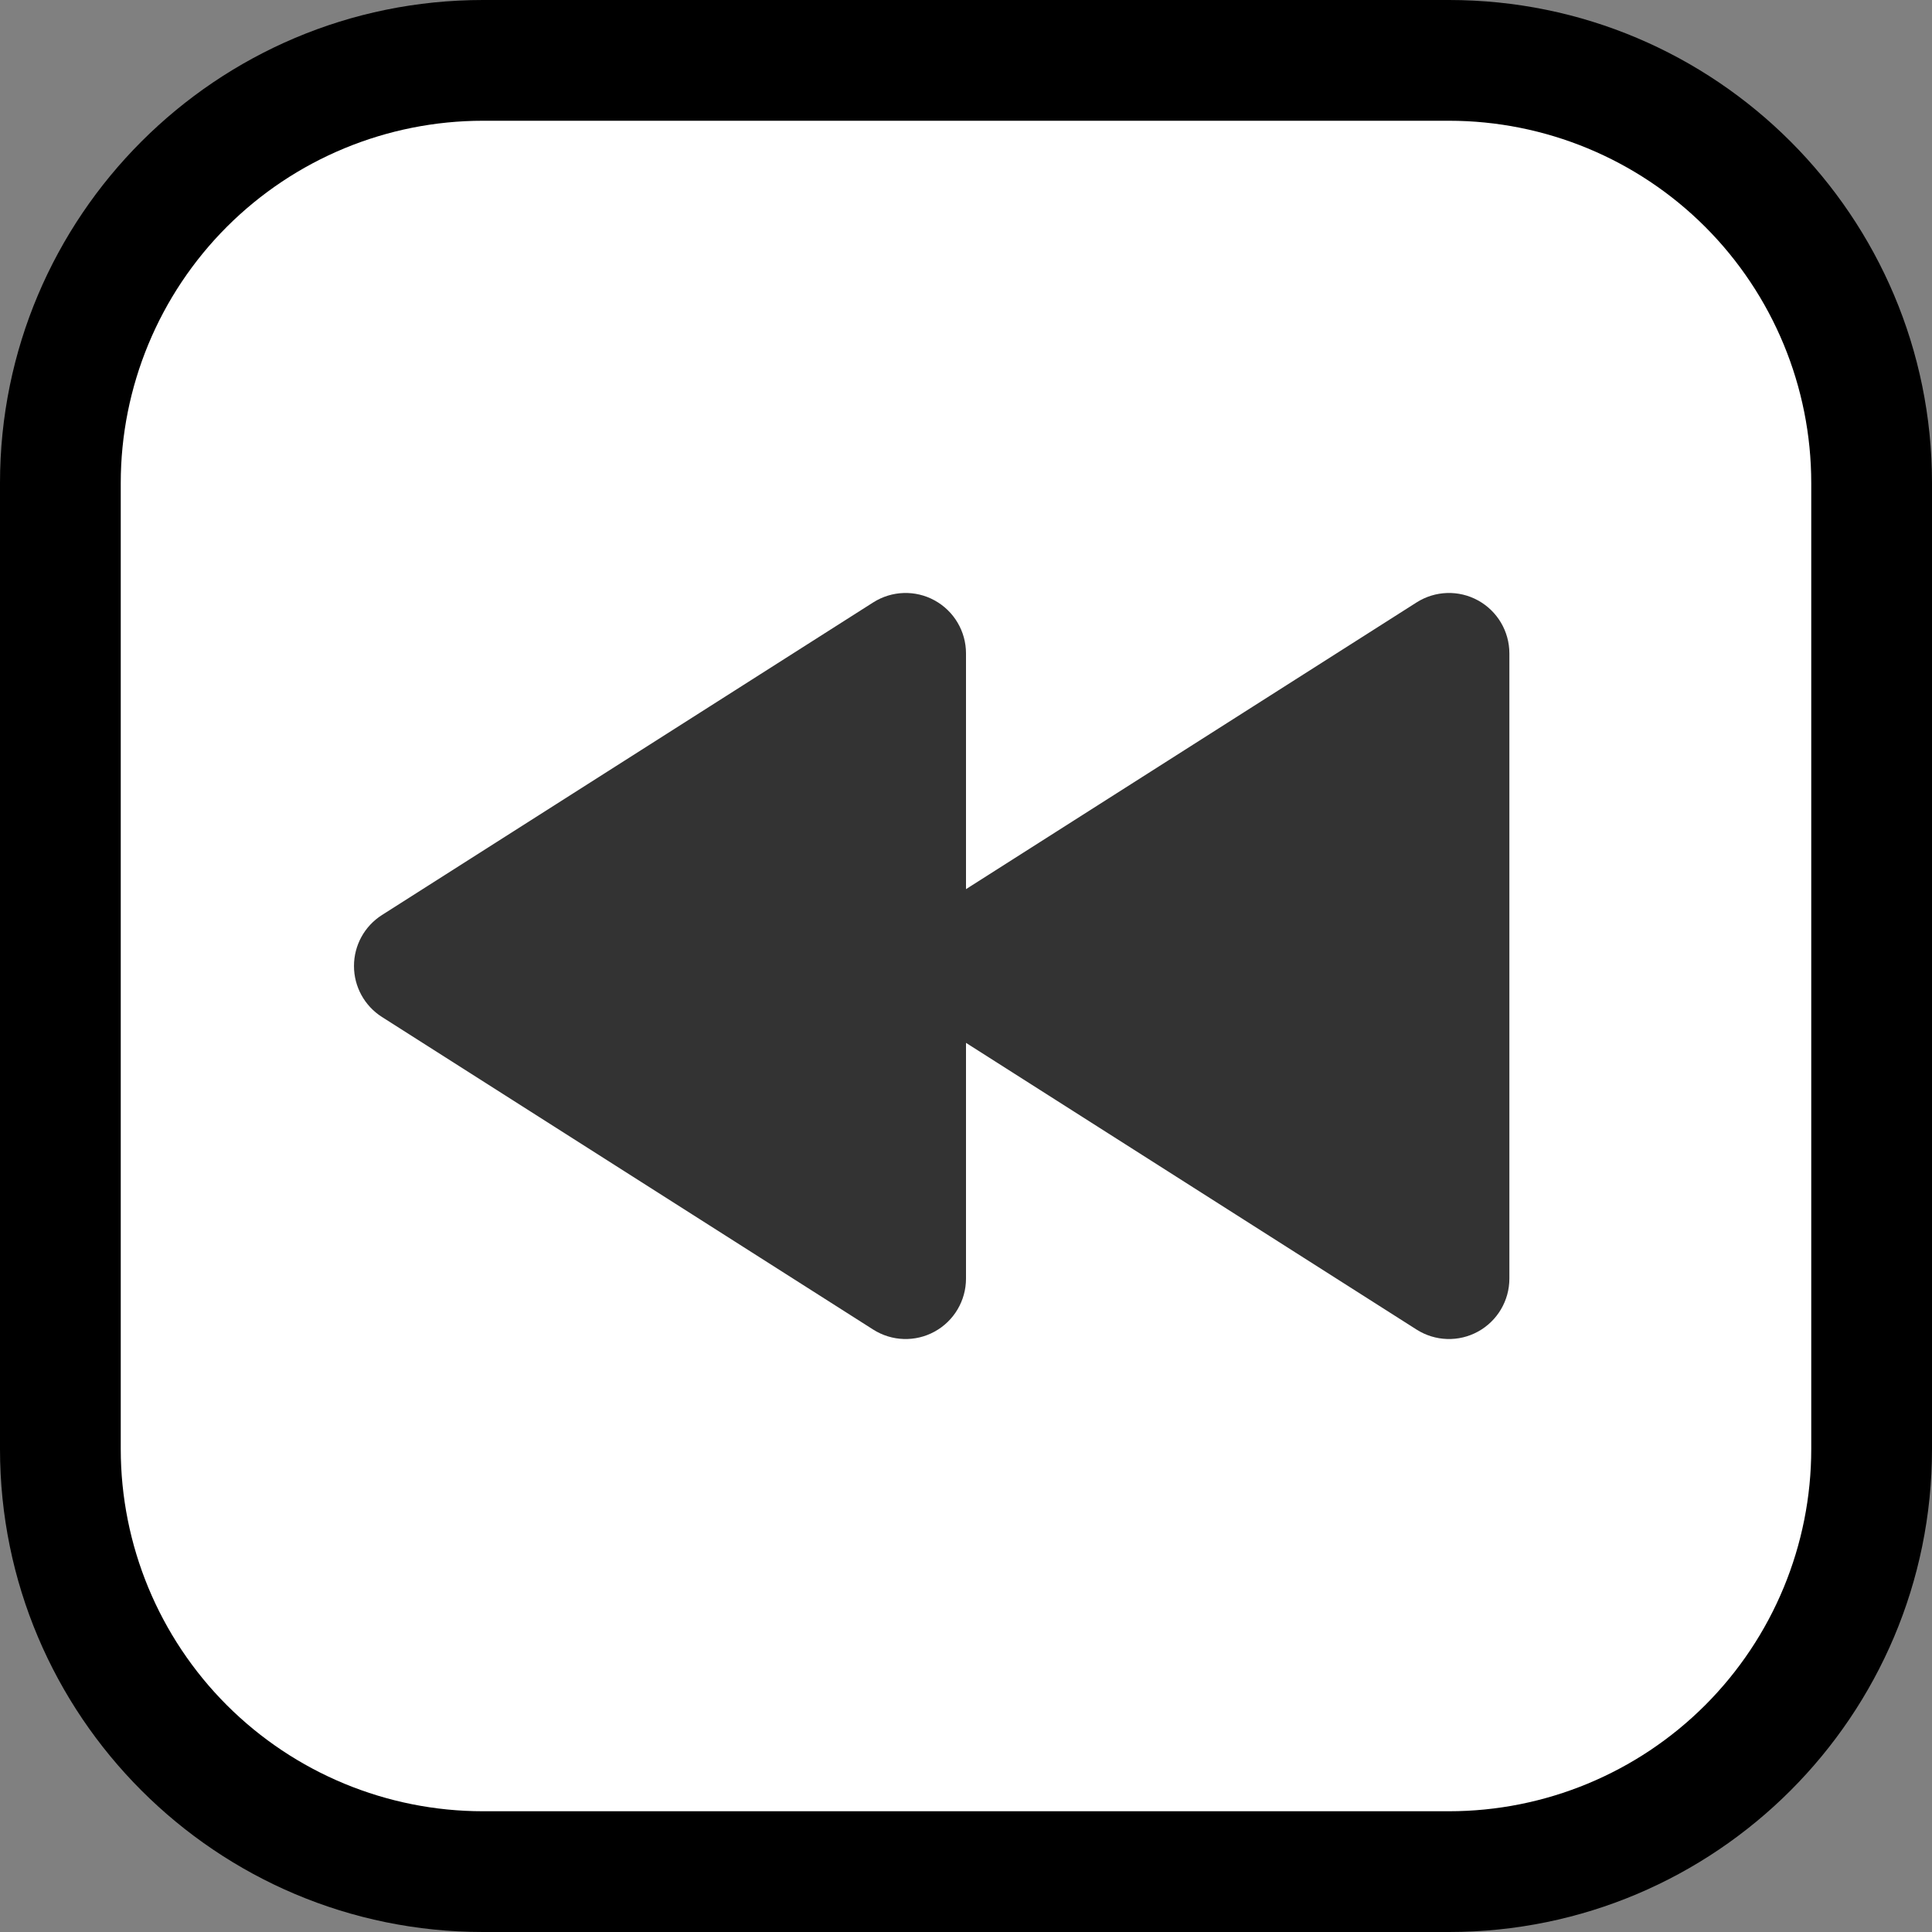 <?xml version="1.0" encoding="UTF-8" standalone="no"?><!DOCTYPE svg PUBLIC "-//W3C//DTD SVG 1.1//EN" "http://www.w3.org/Graphics/SVG/1.1/DTD/svg11.dtd"><svg width="100%" height="100%" viewBox="0 0 32 32" version="1.1" xmlns="http://www.w3.org/2000/svg" xmlns:xlink="http://www.w3.org/1999/xlink" xml:space="preserve" xmlns:serif="http://www.serif.com/" style="fill-rule:evenodd;clip-rule:evenodd;stroke-linejoin:round;stroke-miterlimit:1.414;">
<rect x="0" y="0" width="32" height="32" fill="#808080" stroke="none"/>
<rect id="rewind" x="0" y="0" width="32" height="32" style="fill:none;"/><clipPath id="_clip1"><rect x="0" y="0" width="32" height="32"/></clipPath><g clip-path="url(#_clip1)"><g id="outline"><path d="M32,8c0,-4.418 -3.582,-8 -8,-8c-4.887,0 -11.113,0 -16,0c-4.418,0 -8,3.582 -8,8c0,4.887 0,11.113 0,16c0,4.418 3.582,8 8,8c4.887,0 11.113,0 16,0c4.418,0 8,-3.582 8,-8c0,-4.887 0,-11.113 0,-16Z"/></g><g id="emoji"><path d="M24,30c1.591,0 3.117,-0.632 4.243,-1.757c1.125,-1.126 1.757,-2.652 1.757,-4.243c0,-4.724 0,-11.276 0,-16c0,-1.591 -0.632,-3.117 -1.757,-4.243c-1.126,-1.125 -2.652,-1.757 -4.243,-1.757c-4.724,0 -11.276,0 -16,0c-1.591,0 -3.117,0.632 -4.243,1.757c-1.125,1.126 -1.757,2.652 -1.757,4.243c0,4.724 0,11.276 0,16c0,1.591 0.632,3.117 1.757,4.243c1.126,1.125 2.652,1.757 4.243,1.757c4.724,0 11.276,0 16,0Z" style="fill:#fff;"/></g><path d="M16,14.727c0,0 4.893,-3.113 7.463,-4.749c0.308,-0.196 0.698,-0.209 1.018,-0.033c0.32,0.176 0.519,0.512 0.519,0.877c0,2.684 0,7.672 0,10.356c0,0.365 -0.199,0.701 -0.519,0.877c-0.32,0.176 -0.71,0.163 -1.018,-0.033c-2.57,-1.636 -7.463,-4.749 -7.463,-4.749c0,0 0,2.228 0,3.905c0,0.365 -0.199,0.701 -0.519,0.877c-0.32,0.176 -0.71,0.163 -1.018,-0.033c-2.168,-1.38 -6.09,-3.875 -8.137,-5.178c-0.289,-0.184 -0.463,-0.502 -0.463,-0.844c0,-0.342 0.174,-0.66 0.463,-0.844c2.047,-1.303 5.969,-3.798 8.137,-5.178c0.308,-0.196 0.698,-0.209 1.018,-0.033c0.32,0.176 0.519,0.512 0.519,0.877c0,1.677 0,3.905 0,3.905Z" style="fill:#333;"/></g></svg>